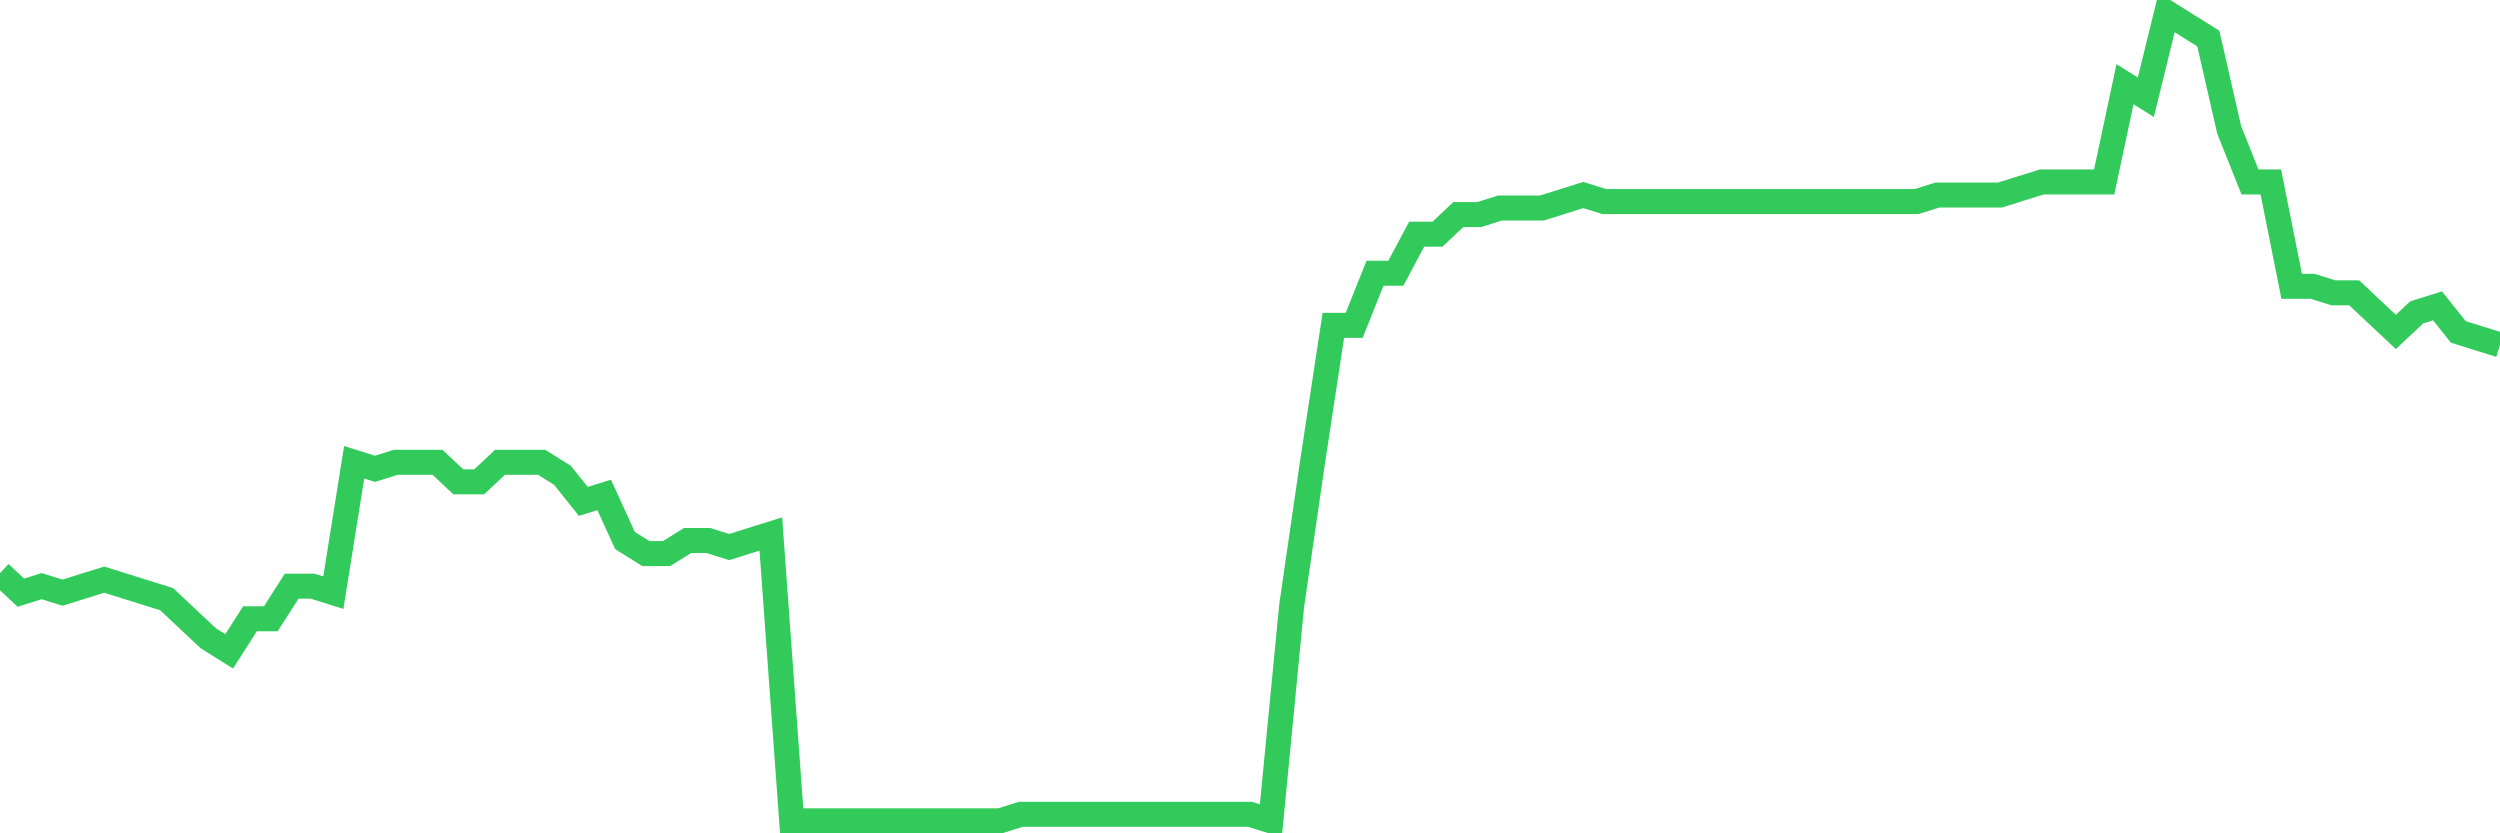 <svg
  xmlns="http://www.w3.org/2000/svg"
  xmlns:xlink="http://www.w3.org/1999/xlink"
  width="120"
  height="40"
  viewBox="0 0 120 40"
  preserveAspectRatio="none"
>
  <polyline
    points="0,27.51 1,28.448 2,28.135 3,28.448 4,28.135 5,27.823 6,28.135 7,28.448 8,28.761 9,29.7 10,30.639 11,31.265 12,29.7 13,29.7 14,28.135 15,28.135 16,28.448 17,22.19 18,22.503 19,22.19 20,22.19 21,22.19 22,23.129 23,23.129 24,22.19 25,22.19 26,22.19 27,22.816 28,24.068 29,23.755 30,25.945 31,26.571 32,26.571 33,25.945 34,25.945 35,26.258 36,25.945 37,25.632 38,39.4 39,39.4 40,39.4 41,39.4 42,39.4 43,39.4 44,39.4 45,39.4 46,39.4 47,39.4 48,39.4 49,39.087 50,39.087 51,39.087 52,39.087 53,39.087 54,39.087 55,39.087 56,39.087 57,39.087 58,39.087 59,39.087 60,39.087 61,39.4 62,29.074 63,22.19 64,15.619 65,15.619 66,13.116 67,13.116 68,11.239 69,11.239 70,10.3 71,10.3 72,9.987 73,9.987 74,9.987 75,9.674 76,9.361 77,9.674 78,9.674 79,9.674 80,9.674 81,9.674 82,9.674 83,9.674 84,9.674 85,9.674 86,9.674 87,9.674 88,9.674 89,9.674 90,9.674 91,9.674 92,9.674 93,9.361 94,9.361 95,9.361 96,9.361 97,9.048 98,8.735 99,8.735 100,8.735 101,8.735 102,4.042 103,4.668 104,0.6 105,1.226 106,1.852 107,6.232 108,8.735 109,8.735 110,13.742 111,13.742 112,14.055 113,14.055 114,14.994 115,15.932 116,14.994 117,14.681 118,15.932 119,16.245 120,16.558"
    fill="none"
    stroke="#32ca5b"
    stroke-width="1.2"
  >
  </polyline>
</svg>